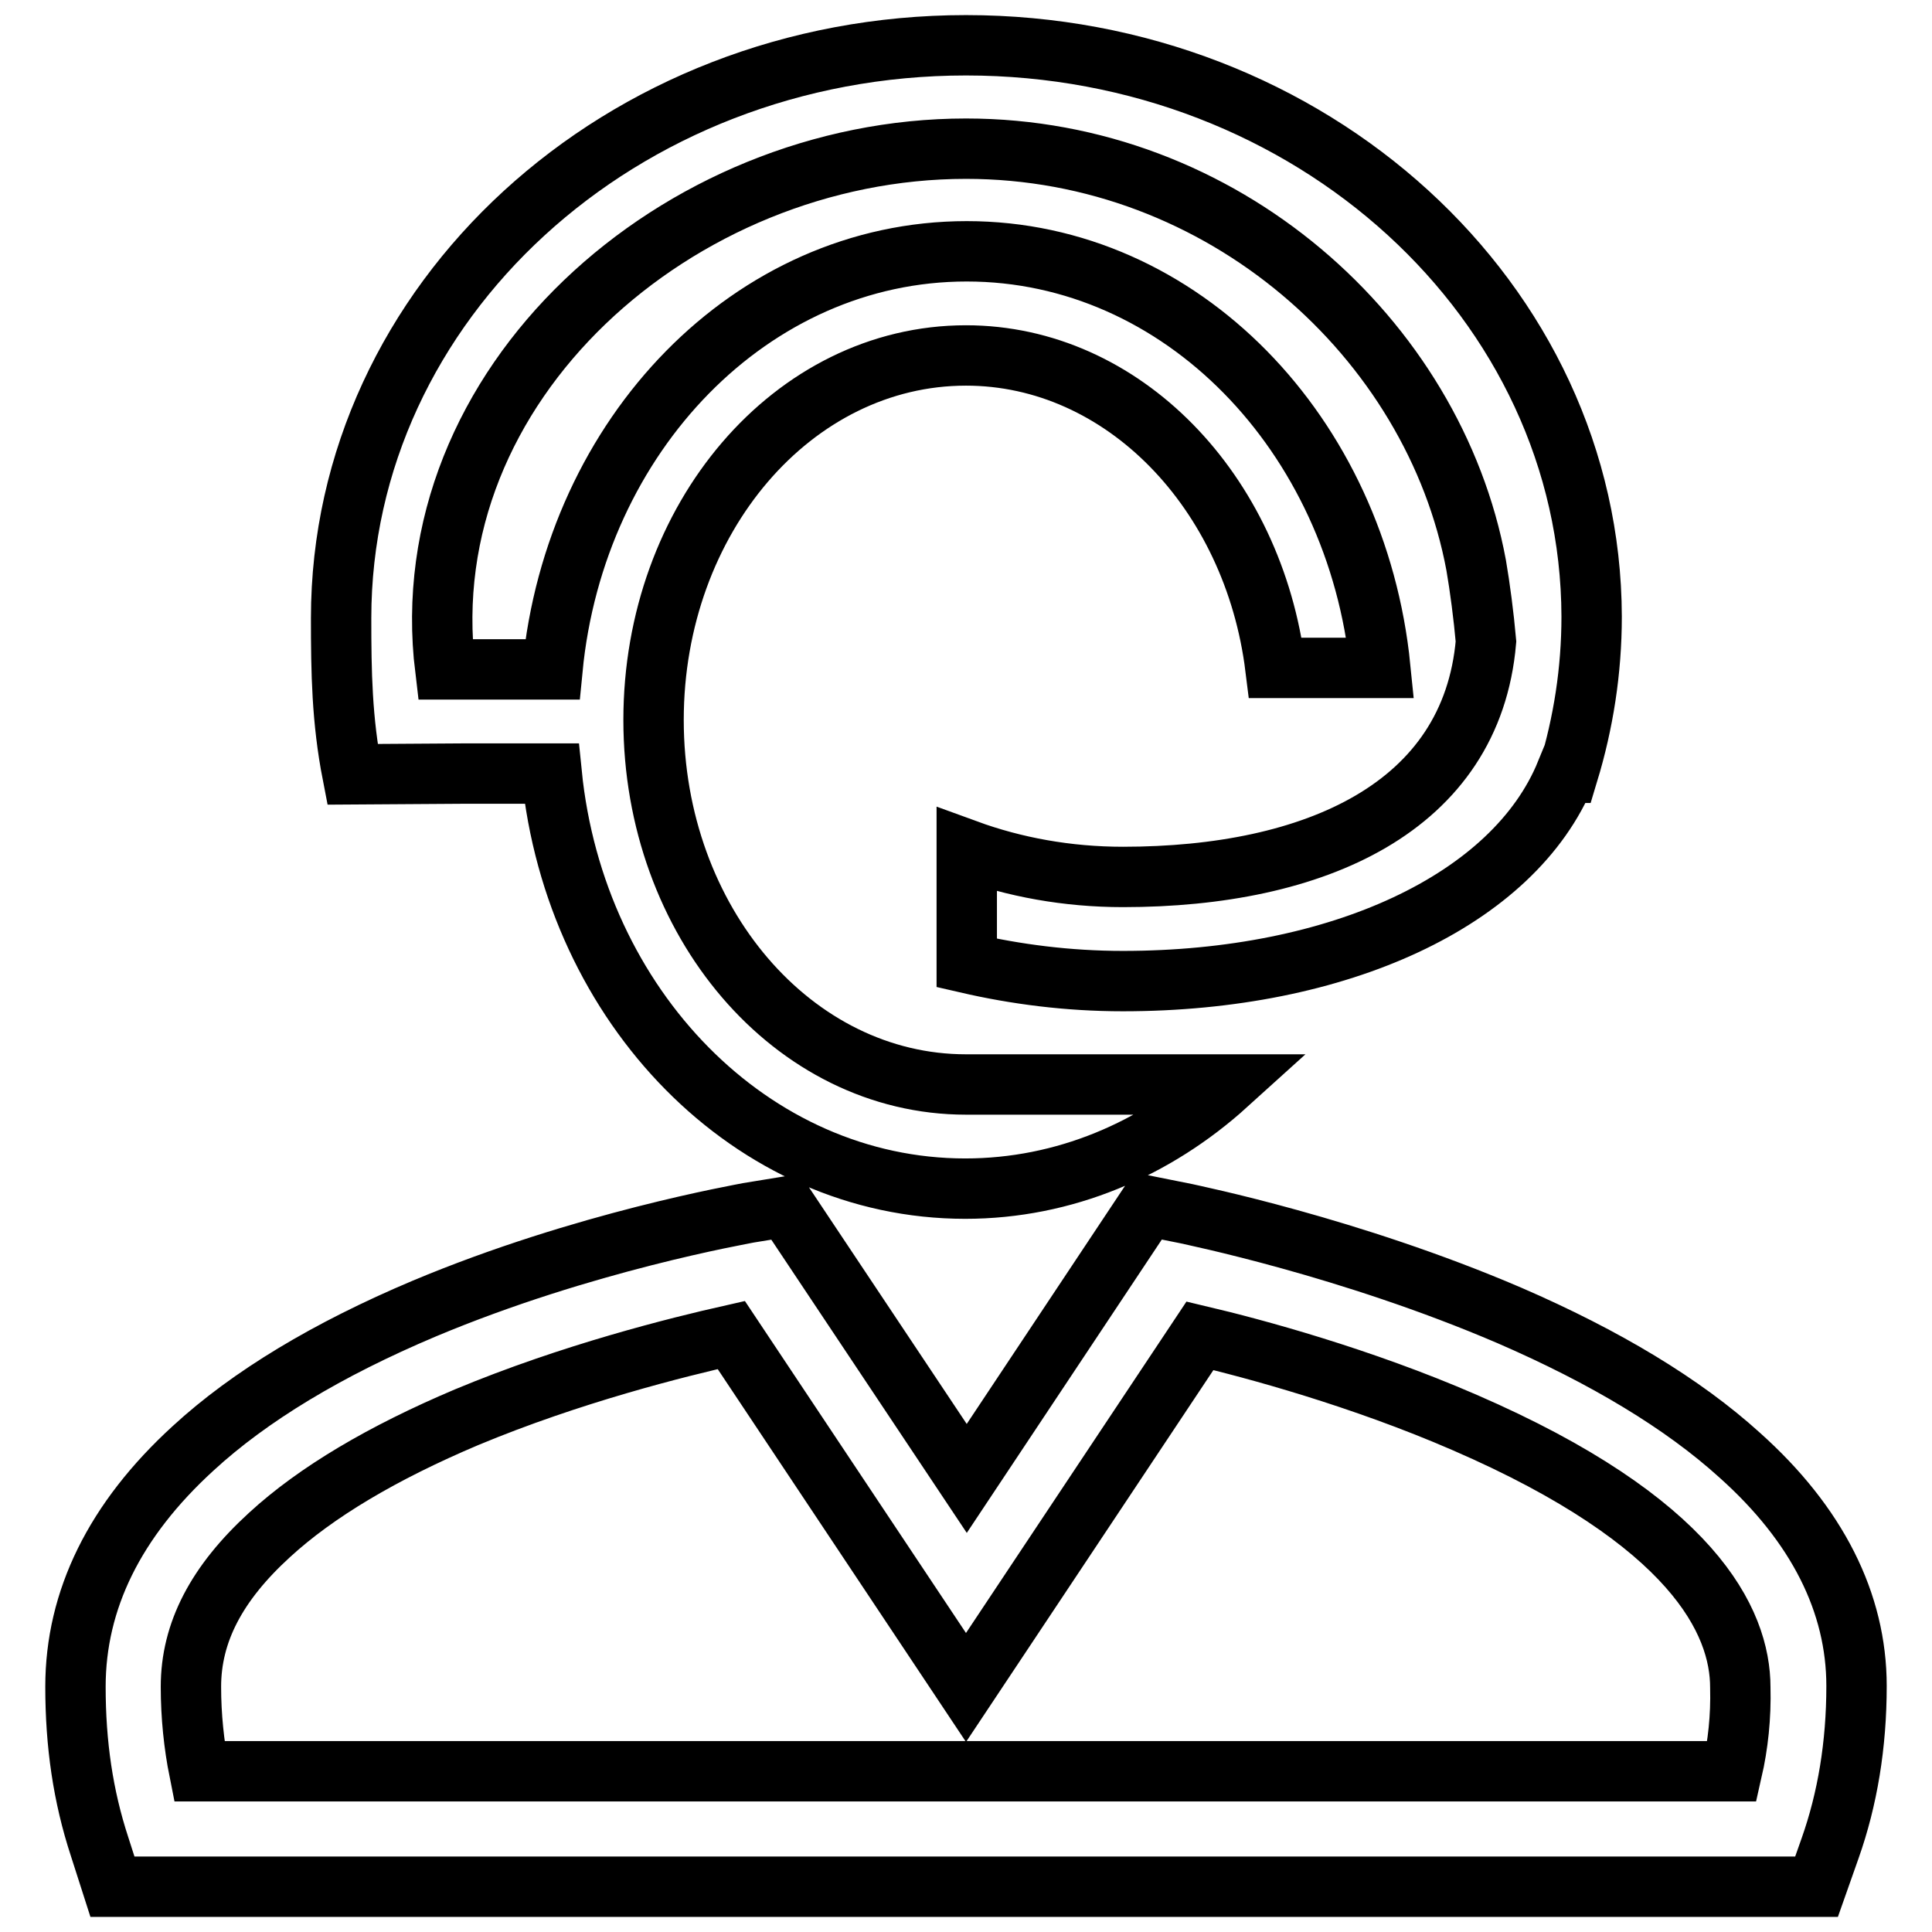 <?xml version="1.0" encoding="utf-8"?>
<!-- Svg Vector Icons : http://www.onlinewebfonts.com/icon -->
<!DOCTYPE svg PUBLIC "-//W3C//DTD SVG 1.1//EN" "http://www.w3.org/Graphics/SVG/1.1/DTD/svg11.dtd">
<svg version="1.1" xmlns="http://www.w3.org/2000/svg" xmlns:xlink="http://www.w3.org/1999/xlink" x="0px" y="0px" viewBox="0 0 256 256" enable-background="new 0 0 256 256" xml:space="preserve">
<g> <path stroke-width="8" fill-opacity="0" stroke="#000000"  d="M230.5,192.8c-7.5-6.8-17.8-13-30.5-18.5c-21.2-9.1-42.1-13.3-42.9-13.5l-5-1l-24,36.1l-24-36l-4.9,0.8 c-0.9,0.2-21.8,3.8-43,12.7c-12.8,5.4-23.1,11.6-30.6,18.5C15.2,201.4,10,212,10,223.5c0,7.6,1,14.5,3.2,21.2l1.7,5.3h225.8 l1.8-5.1c2.3-6.5,3.5-13.7,3.5-21.5C246,212.4,240.8,202,230.5,192.8z M229.5,234.7H26.4c-0.7-3.5-1.1-7.3-1.1-11.2 c0-7.2,3.4-13.7,10.4-20.1c6.2-5.7,15-10.9,26.1-15.6c13.9-5.8,28-9.3,35.1-10.9l31.1,46.7l31-46.6c7.2,1.7,21.3,5.5,35.1,11.5 c30.2,13.1,36.5,26.3,36.5,35.1C230.7,227.5,230.3,231.2,229.5,234.7z M61.9,102.5C61.9,102.5,61.9,102.5,61.9,102.5l11.2,0 c3.1,30.9,26.5,55,54.8,55c13.1,0,25.2-5.2,34.7-13.8H128c-22.9,0-41.4-21.6-41.4-48.3c0-26.7,18.5-48.3,41.4-48.3 c20.8,0,38.1,18,41,41.4h13.9c-3.1-31-26.4-55.2-54.8-55.2c-28.5,0-51.9,24.3-54.9,55.4H59c0,0,0,0,0,0c-4.6-37.8,30.9-69,69-69 c34,0,62,25.1,67.6,55.2c0.5,2.9,1,6.7,1.3,10.1c-1.9,22-22.7,31.2-48.1,31.2c-7.4,0-14.4-1.3-20.7-3.6v15 c6.5,1.5,13.4,2.4,20.7,2.4c28.6,0,51.8-10.7,58.7-27.6h0.3c2-6.6,3.1-13.5,3.1-20.7C210.8,39.9,173.7,6,128,6 c-45.7,0-82.8,34-82.8,75.9c0,7.2,0.1,13.5,1.5,20.7L61.9,102.5L61.9,102.5z"/></g>
</svg>
